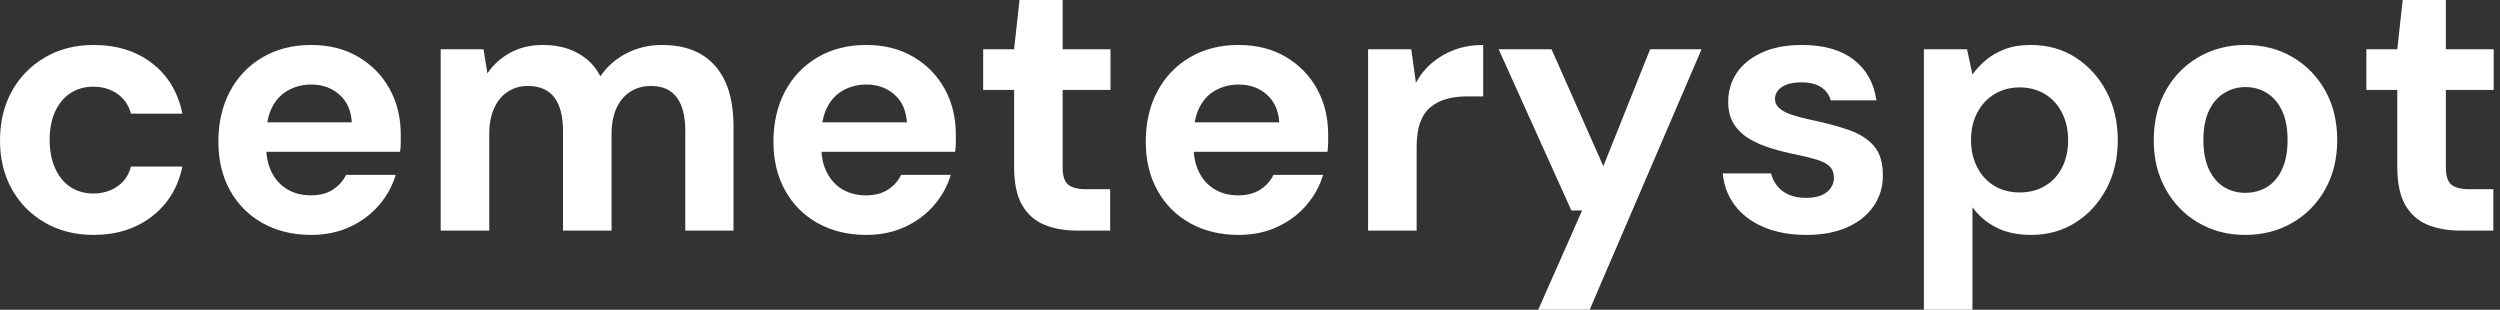 <svg baseProfile="full" height="28" version="1.1" viewBox="0 0 226 28" width="226" xmlns="http://www.w3.org/2000/svg" xmlns:ev="http://www.w3.org/2001/xml-events" xmlns:xlink="http://www.w3.org/1999/xlink"><rect x="0" y="0" width="226" height="28" fill="#333333" stroke="none"/><defs /><g><path d="M10.081 21.236Q7.61 21.236 5.691 20.13Q3.772 19.024 2.699 17.106Q1.626 15.187 1.626 12.715Q1.626 10.179 2.699 8.244Q3.772 6.309 5.691 5.187Q7.61 4.065 10.081 4.065Q13.236 4.065 15.382 5.724Q17.528 7.382 18.114 10.276H13.463Q13.171 9.138 12.244 8.488Q11.317 7.837 10.049 7.837Q8.911 7.837 8.016 8.407Q7.122 8.976 6.618 10.065Q6.114 11.154 6.114 12.65Q6.114 13.789 6.407 14.683Q6.699 15.577 7.22 16.211Q7.74 16.846 8.472 17.171Q9.203 17.496 10.049 17.496Q10.894 17.496 11.593 17.203Q12.293 16.911 12.78 16.374Q13.268 15.837 13.463 15.057H18.114Q17.528 17.886 15.366 19.561Q13.203 21.236 10.081 21.236Z M29.756 21.236Q27.285 21.236 25.382 20.179Q23.48 19.122 22.423 17.22Q21.366 15.317 21.366 12.813Q21.366 10.244 22.407 8.276Q23.447 6.309 25.35 5.187Q27.252 4.065 29.756 4.065Q32.195 4.065 34.016 5.138Q35.837 6.211 36.846 8.033Q37.854 9.854 37.854 12.163Q37.854 12.488 37.854 12.894Q37.854 13.301 37.789 13.724H24.488V11.057H33.431Q33.333 9.463 32.309 8.553Q31.285 7.642 29.756 7.642Q28.65 7.642 27.707 8.146Q26.764 8.65 26.228 9.691Q25.691 10.732 25.691 12.325V13.268Q25.691 14.602 26.195 15.593Q26.699 16.585 27.61 17.122Q28.52 17.659 29.724 17.659Q30.927 17.659 31.724 17.138Q32.52 16.618 32.911 15.805H37.398Q36.943 17.333 35.87 18.569Q34.797 19.805 33.236 20.52Q31.675 21.236 29.756 21.236Z M41.463 20.846V4.455H45.333L45.691 6.634Q46.472 5.463 47.756 4.764Q49.041 4.065 50.699 4.065Q51.935 4.065 52.911 4.39Q53.886 4.715 54.65 5.333Q55.415 5.951 55.902 6.894Q56.813 5.561 58.276 4.813Q59.74 4.065 61.463 4.065Q63.61 4.065 65.041 4.927Q66.472 5.789 67.203 7.415Q67.935 9.041 67.935 11.415V20.846H63.577V11.805Q63.577 9.854 62.813 8.813Q62.049 7.772 60.455 7.772Q59.415 7.772 58.602 8.293Q57.789 8.813 57.35 9.789Q56.911 10.764 56.911 12.13V20.846H52.52V11.805Q52.52 9.854 51.74 8.813Q50.959 7.772 49.333 7.772Q48.325 7.772 47.528 8.293Q46.732 8.813 46.293 9.789Q45.854 10.764 45.854 12.13V20.846Z M79.935 21.236Q77.463 21.236 75.561 20.179Q73.659 19.122 72.602 17.22Q71.545 15.317 71.545 12.813Q71.545 10.244 72.585 8.276Q73.626 6.309 75.528 5.187Q77.431 4.065 79.935 4.065Q82.374 4.065 84.195 5.138Q86.016 6.211 87.024 8.033Q88.033 9.854 88.033 12.163Q88.033 12.488 88.033 12.894Q88.033 13.301 87.967 13.724H74.667V11.057H83.61Q83.512 9.463 82.488 8.553Q81.463 7.642 79.935 7.642Q78.829 7.642 77.886 8.146Q76.943 8.65 76.407 9.691Q75.87 10.732 75.87 12.325V13.268Q75.87 14.602 76.374 15.593Q76.878 16.585 77.789 17.122Q78.699 17.659 79.902 17.659Q81.106 17.659 81.902 17.138Q82.699 16.618 83.089 15.805H87.577Q87.122 17.333 86.049 18.569Q84.976 19.805 83.415 20.52Q81.854 21.236 79.935 21.236Z M99.024 20.846Q97.301 20.846 96.016 20.309Q94.732 19.772 94.016 18.52Q93.301 17.268 93.301 15.089V8.13H90.504V4.455H93.301L93.789 0.0H97.691V4.455H102.016V8.13H97.691V15.154Q97.691 16.26 98.179 16.683Q98.667 17.106 99.837 17.106H101.984V20.846Z M113.593 21.236Q111.122 21.236 109.22 20.179Q107.317 19.122 106.26 17.22Q105.203 15.317 105.203 12.813Q105.203 10.244 106.244 8.276Q107.285 6.309 109.187 5.187Q111.089 4.065 113.593 4.065Q116.033 4.065 117.854 5.138Q119.675 6.211 120.683 8.033Q121.691 9.854 121.691 12.163Q121.691 12.488 121.691 12.894Q121.691 13.301 121.626 13.724H108.325V11.057H117.268Q117.171 9.463 116.146 8.553Q115.122 7.642 113.593 7.642Q112.488 7.642 111.545 8.146Q110.602 8.65 110.065 9.691Q109.528 10.732 109.528 12.325V13.268Q109.528 14.602 110.033 15.593Q110.537 16.585 111.447 17.122Q112.358 17.659 113.561 17.659Q114.764 17.659 115.561 17.138Q116.358 16.618 116.748 15.805H121.236Q120.78 17.333 119.707 18.569Q118.634 19.805 117.073 20.52Q115.512 21.236 113.593 21.236Z M125.301 20.846V4.455H129.203L129.626 7.48Q130.211 6.407 131.106 5.659Q132 4.911 133.154 4.488Q134.309 4.065 135.707 4.065V8.715H134.211Q133.236 8.715 132.407 8.943Q131.577 9.171 130.959 9.675Q130.341 10.179 130.016 11.057Q129.691 11.935 129.691 13.268V20.846Z M140.683 28 144.65 19.024H143.675L137.106 4.455H141.886L146.569 15.024L150.797 4.455H155.447L145.333 28Z M164.943 21.236Q162.699 21.236 161.041 20.52Q159.382 19.805 158.439 18.537Q157.496 17.268 157.366 15.675H161.724Q161.886 16.293 162.276 16.797Q162.667 17.301 163.317 17.593Q163.967 17.886 164.878 17.886Q165.756 17.886 166.309 17.642Q166.862 17.398 167.138 16.976Q167.415 16.553 167.415 16.098Q167.415 15.415 167.024 15.041Q166.634 14.667 165.886 14.439Q165.138 14.211 164.065 13.984Q162.894 13.756 161.772 13.415Q160.65 13.073 159.772 12.553Q158.894 12.033 158.374 11.22Q157.854 10.407 157.854 9.203Q157.854 7.74 158.634 6.585Q159.415 5.431 160.911 4.748Q162.407 4.065 164.52 4.065Q167.48 4.065 169.203 5.398Q170.927 6.732 171.252 9.073H167.122Q166.927 8.325 166.26 7.886Q165.593 7.447 164.488 7.447Q163.317 7.447 162.699 7.87Q162.081 8.293 162.081 8.976Q162.081 9.431 162.488 9.789Q162.894 10.146 163.642 10.39Q164.39 10.634 165.463 10.862Q167.35 11.252 168.78 11.756Q170.211 12.26 171.024 13.187Q171.837 14.114 171.837 15.87Q171.837 17.431 170.992 18.65Q170.146 19.87 168.602 20.553Q167.057 21.236 164.943 21.236Z M175.545 28V4.455H179.447L179.935 6.732Q180.455 6.016 181.171 5.415Q181.886 4.813 182.878 4.439Q183.87 4.065 185.203 4.065Q187.512 4.065 189.268 5.203Q191.024 6.341 192.049 8.276Q193.073 10.211 193.073 12.683Q193.073 15.154 192.033 17.089Q190.992 19.024 189.236 20.13Q187.48 21.236 185.236 21.236Q183.415 21.236 182.098 20.569Q180.78 19.902 179.935 18.732V28ZM184.195 17.398Q185.496 17.398 186.488 16.813Q187.48 16.228 188.033 15.154Q188.585 14.081 188.585 12.683Q188.585 11.285 188.033 10.195Q187.48 9.106 186.488 8.504Q185.496 7.902 184.195 7.902Q182.927 7.902 181.935 8.504Q180.943 9.106 180.374 10.179Q179.805 11.252 179.805 12.65Q179.805 14.049 180.374 15.138Q180.943 16.228 181.935 16.813Q182.927 17.398 184.195 17.398Z M204.585 21.236Q202.244 21.236 200.374 20.146Q198.504 19.057 197.415 17.122Q196.325 15.187 196.325 12.683Q196.325 10.114 197.415 8.179Q198.504 6.244 200.39 5.154Q202.276 4.065 204.618 4.065Q206.992 4.065 208.862 5.154Q210.732 6.244 211.821 8.179Q212.911 10.114 212.911 12.65Q212.911 15.187 211.821 17.122Q210.732 19.057 208.846 20.146Q206.959 21.236 204.585 21.236ZM204.585 17.431Q205.691 17.431 206.553 16.911Q207.415 16.39 207.919 15.317Q208.423 14.244 208.423 12.65Q208.423 11.057 207.919 10.0Q207.415 8.943 206.553 8.407Q205.691 7.87 204.618 7.87Q203.577 7.87 202.699 8.407Q201.821 8.943 201.317 10.0Q200.813 11.057 200.813 12.65Q200.813 14.244 201.317 15.317Q201.821 16.39 202.683 16.911Q203.545 17.431 204.585 17.431Z M224.065 20.846Q222.341 20.846 221.057 20.309Q219.772 19.772 219.057 18.52Q218.341 17.268 218.341 15.089V8.13H215.545V4.455H218.341L218.829 0.0H222.732V4.455H227.057V8.13H222.732V15.154Q222.732 16.26 223.22 16.683Q223.707 17.106 224.878 17.106H227.024V20.846Z " fill="rgb(255,255,255)" transform="translate(-1.626, 0)" /></g></svg>